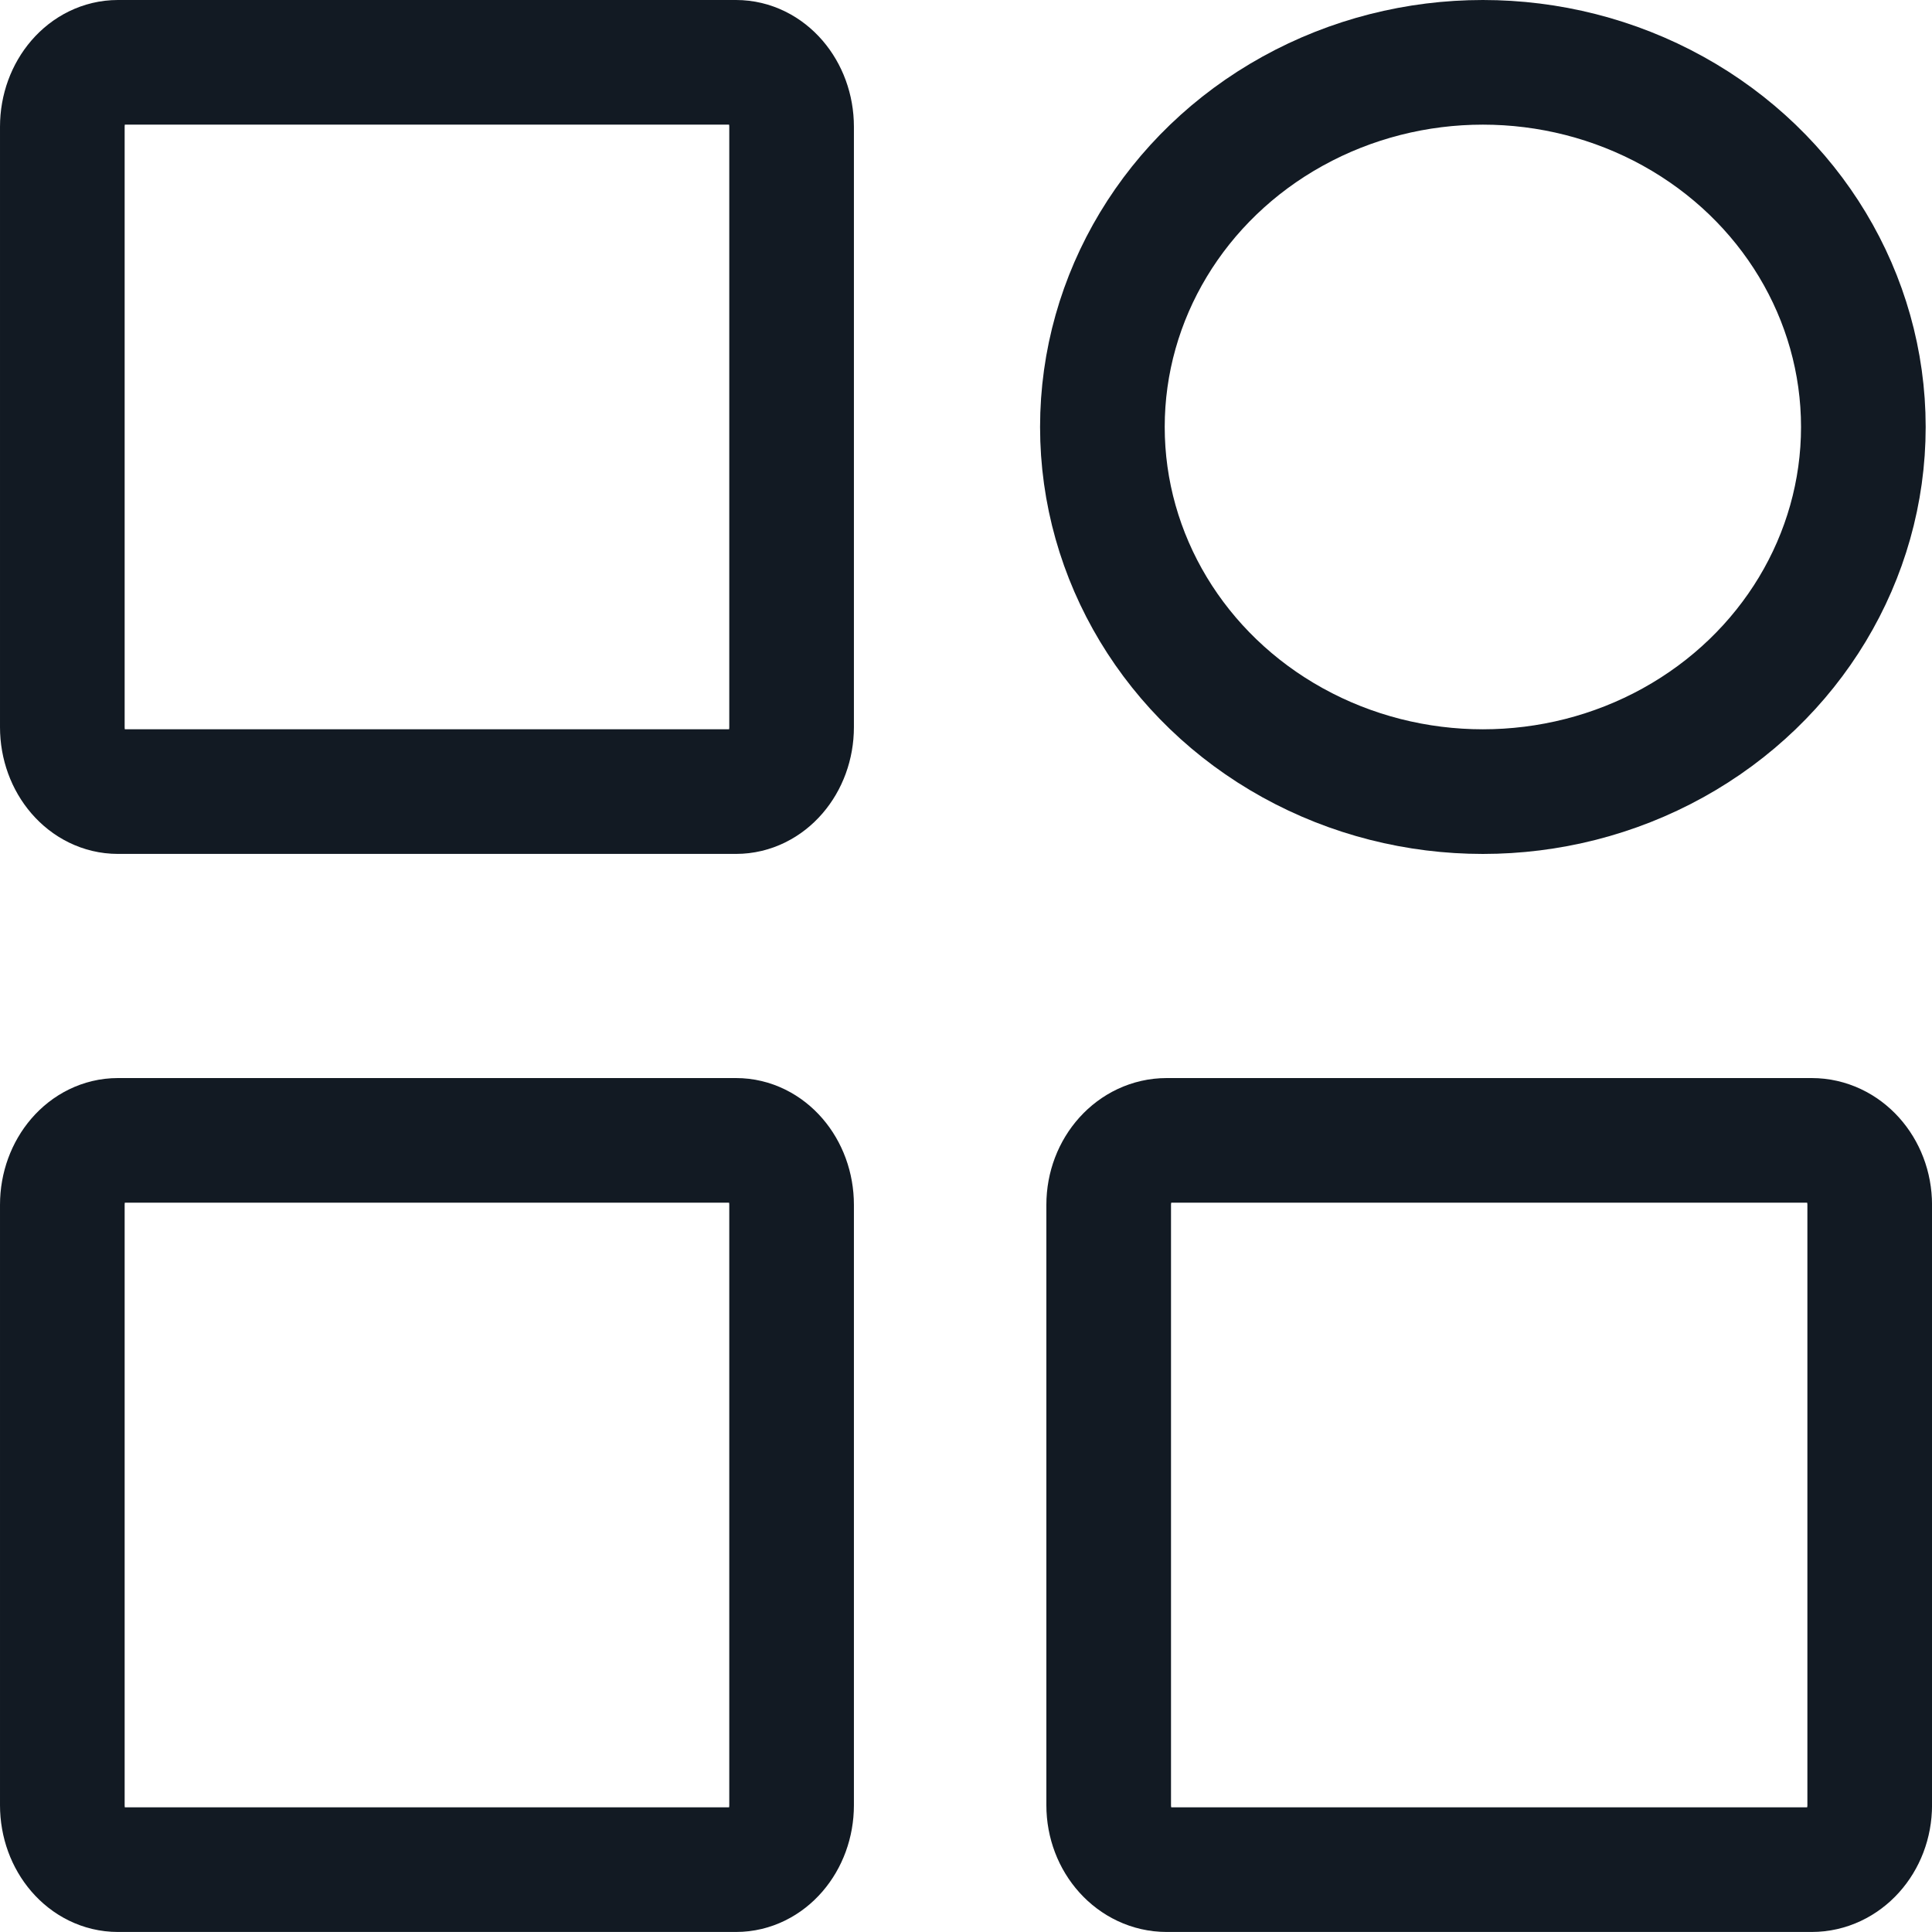 <svg fill="none" height="62" viewBox="0 0 62 62" width="62" xmlns="http://www.w3.org/2000/svg"><g stroke="#121a23" stroke-width="4"><g stroke-miterlimit="10"><path d="m3.784 2h19.835c.985 0 1.784.926 1.784 2.069v19.265c0 1.143-.799 2.069-1.784 2.069h-19.835c-.985 0-1.784-.926-1.784-2.069v-19.265c0-1.143.799-2.069 1.784-2.069z"/><path d="m3.784 36.596h19.835c.985 0 1.784.926 1.784 2.069v19.265c0 1.143-.799 2.069-1.784 2.069h-19.835c-.985 0-1.784-.926-1.784-2.069v-19.265c0-1.143.799-2.069 1.784-2.069z"/><path d="m37.441 36.596h20.698c1.028 0 1.862.926 1.862 2.069v19.265c0 1.143-.834 2.069-1.862 2.069h-20.698c-1.028 0-1.862-.926-1.862-2.069v-19.265c0-1.143.834-2.069 1.862-2.069z"/></g><ellipse cx="47.587" cy="13.702" rx="12.21" ry="11.702"/></g></svg>